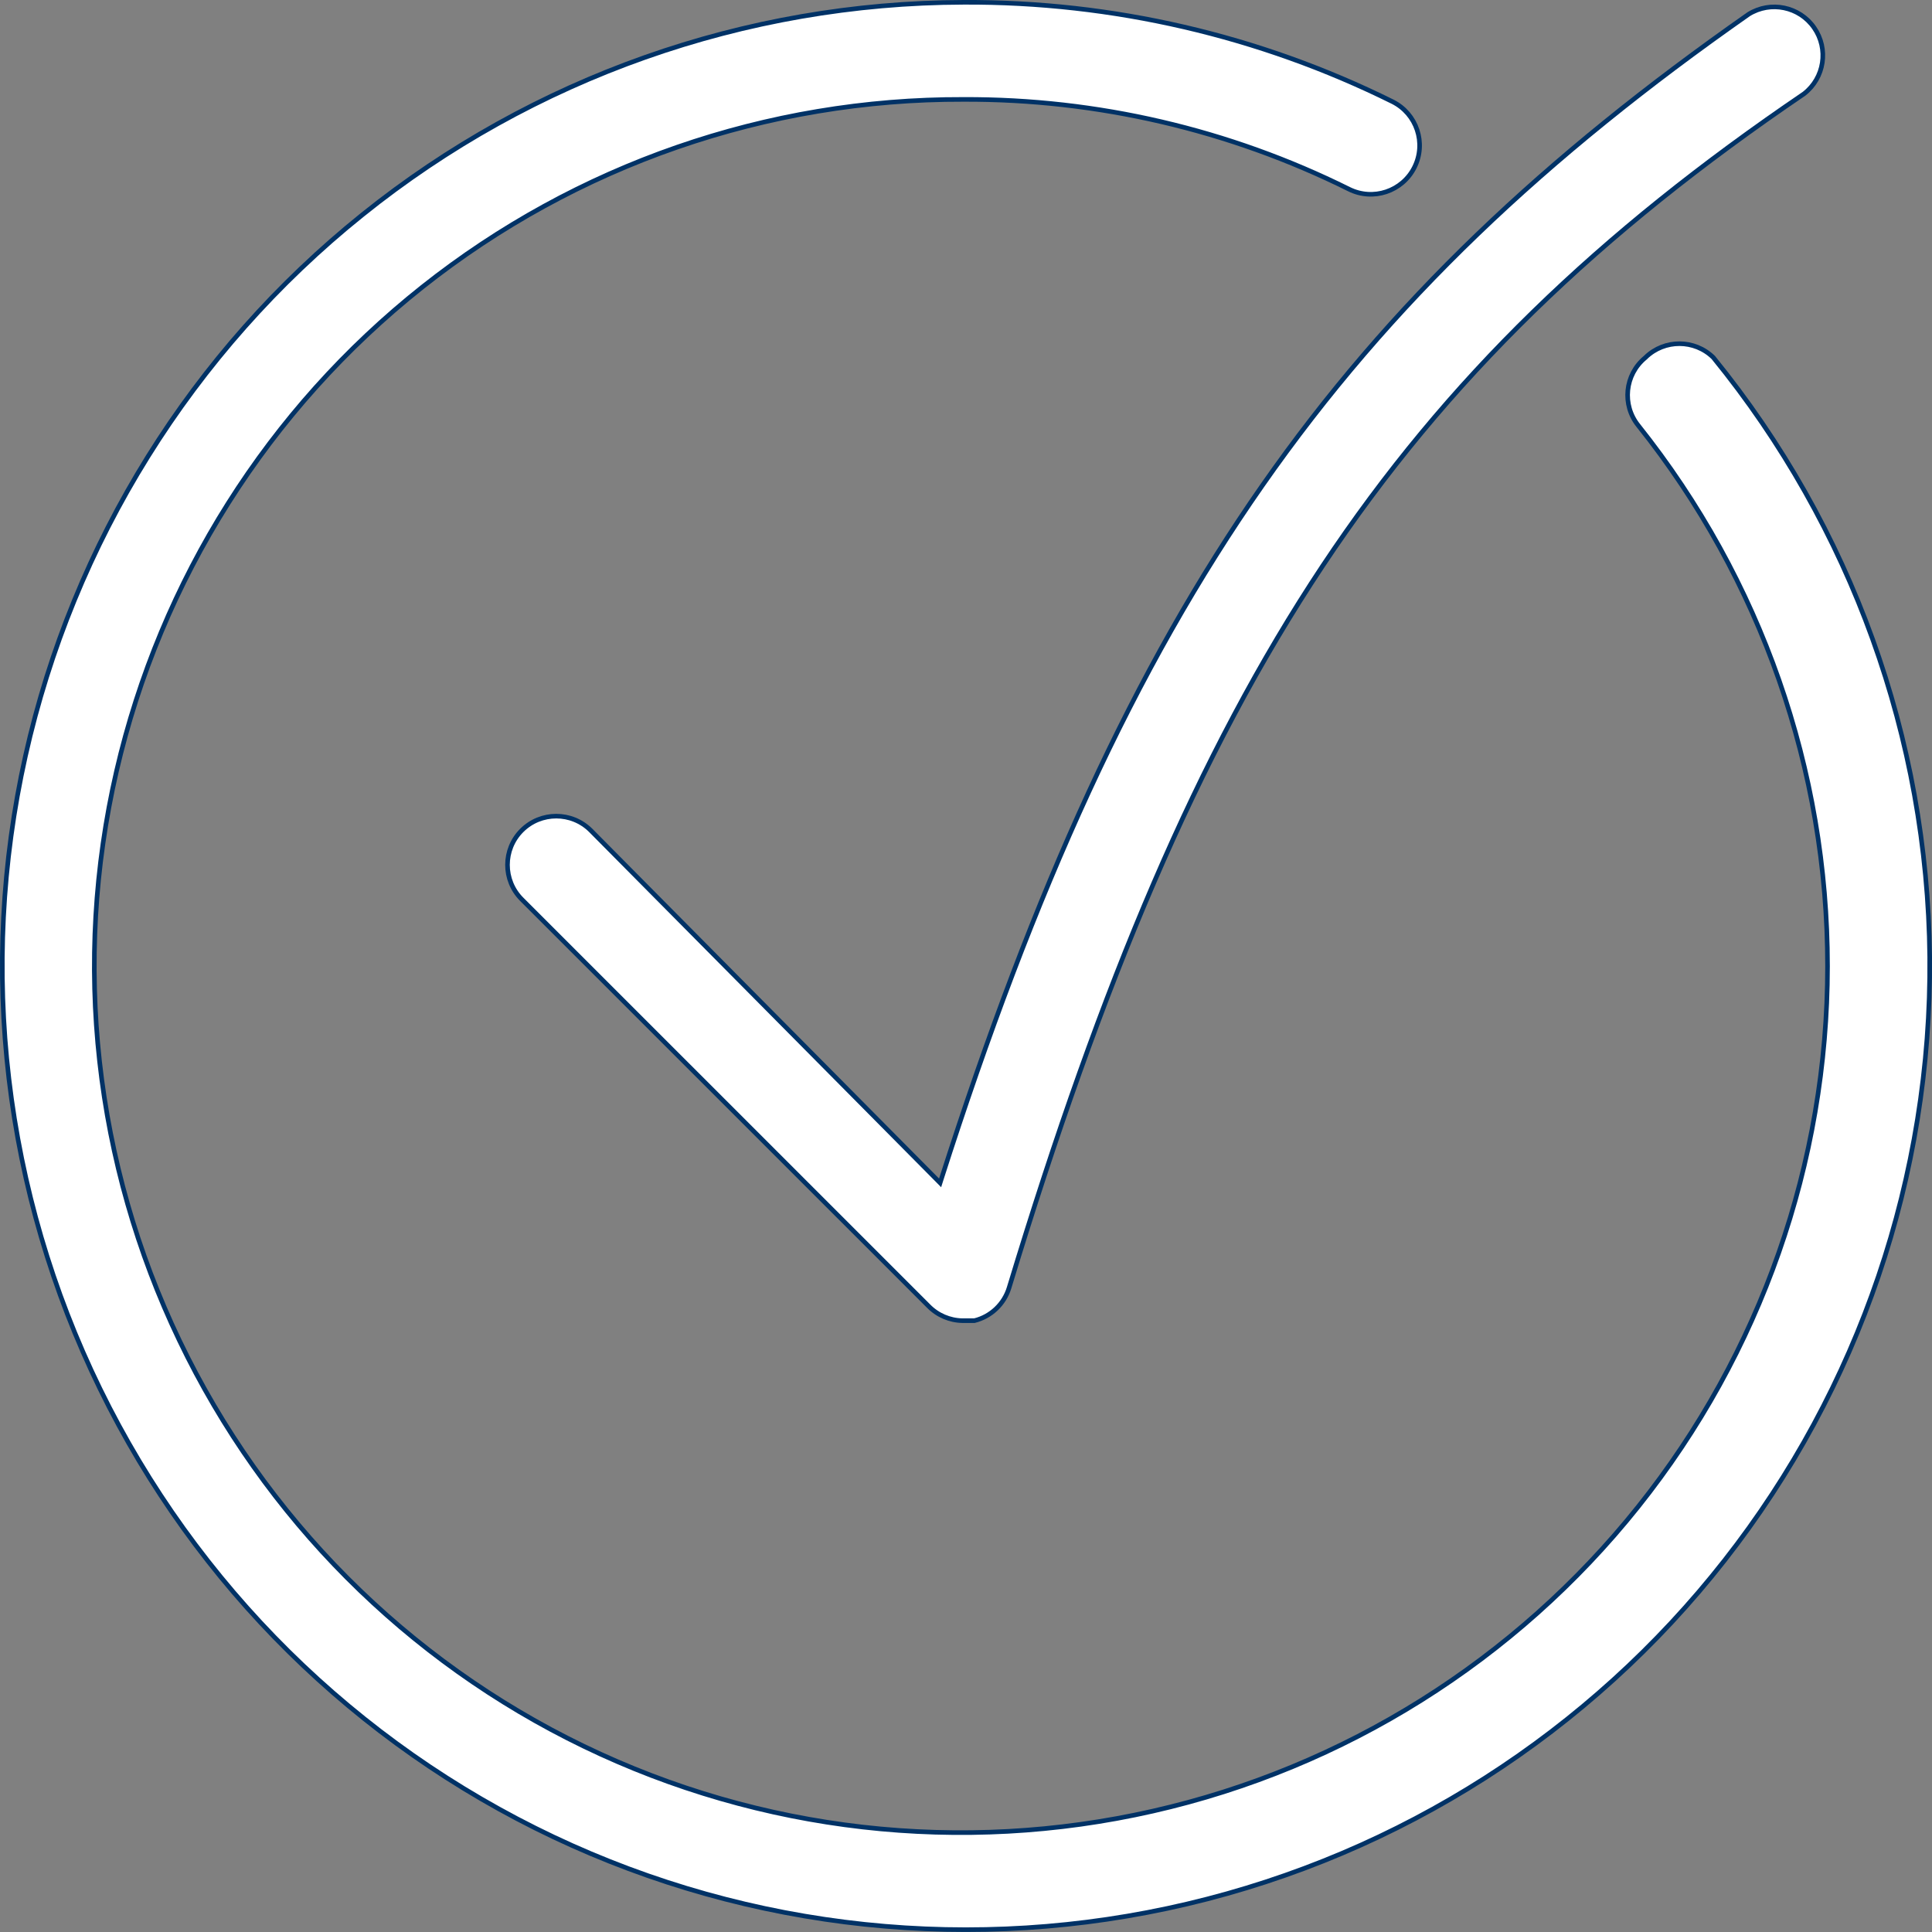 <svg width="42" height="42" viewBox="0 0 42 42" fill="none" xmlns="http://www.w3.org/2000/svg">
<rect x="0" y="0" width="42" height="42" fill="#808080" stroke="none"/>
<path d="M20.946 2.161C16.675 2.148 12.527 3.587 9.182 6.24C5.836 8.894 3.492 12.606 2.532 16.767C1.572 20.929 2.055 25.293 3.901 29.143C5.746 32.994 8.846 36.104 12.691 37.962C16.536 39.821 20.898 40.318 25.062 39.372C29.226 38.427 32.946 36.094 35.611 32.757C38.276 29.421 39.728 25.278 39.729 21.007C39.731 16.737 38.282 12.593 35.618 9.254L35.618 9.254C35.254 8.804 35.32 8.145 35.766 7.777L35.775 7.769L35.776 7.767C36.186 7.372 36.837 7.373 37.245 7.771C40.246 11.456 41.904 16.051 41.95 20.803C41.994 25.556 40.422 30.182 37.489 33.923C34.557 37.664 30.44 40.297 25.814 41.389C21.188 42.481 16.328 41.968 12.033 39.934C7.737 37.899 4.261 34.465 2.175 30.193C0.089 25.922 -0.482 21.069 0.554 16.431C1.591 11.793 4.174 7.644 7.88 4.668L7.849 4.629L7.88 4.668C11.585 1.691 16.193 0.063 20.946 0.05L20.946 0.05C24.182 0.034 27.376 0.774 30.274 2.211C30.799 2.474 31.011 3.112 30.749 3.636L30.749 3.636C30.487 4.161 29.849 4.374 29.324 4.111L29.324 4.111C26.721 2.818 23.852 2.15 20.946 2.161ZM20.946 2.161C20.946 2.161 20.946 2.161 20.946 2.161L20.946 2.211L20.946 2.161C20.946 2.161 20.946 2.161 20.946 2.161Z" fill="white" stroke="#003266" stroke-width="0.1"/>
<path d="M20.186 28.393L20.171 28.378H20.171L11.343 19.551C10.929 19.137 10.929 18.466 11.343 18.052C11.757 17.639 12.428 17.639 12.842 18.052C12.842 18.052 12.842 18.052 12.842 18.052L20.379 25.656L20.437 25.715L20.462 25.636C22.484 19.317 24.665 14.531 27.444 10.552C30.222 6.573 33.599 3.4 38.016 0.308C38.493 0.013 39.118 0.142 39.438 0.603C39.758 1.064 39.662 1.694 39.219 2.038C34.773 5.058 31.458 8.229 28.751 12.305C26.045 16.381 23.949 21.36 21.937 27.994C21.829 28.349 21.542 28.621 21.183 28.71H20.924C20.646 28.706 20.381 28.592 20.186 28.393Z" fill="white" stroke="#003266" stroke-width="0.1"/>
</svg>
